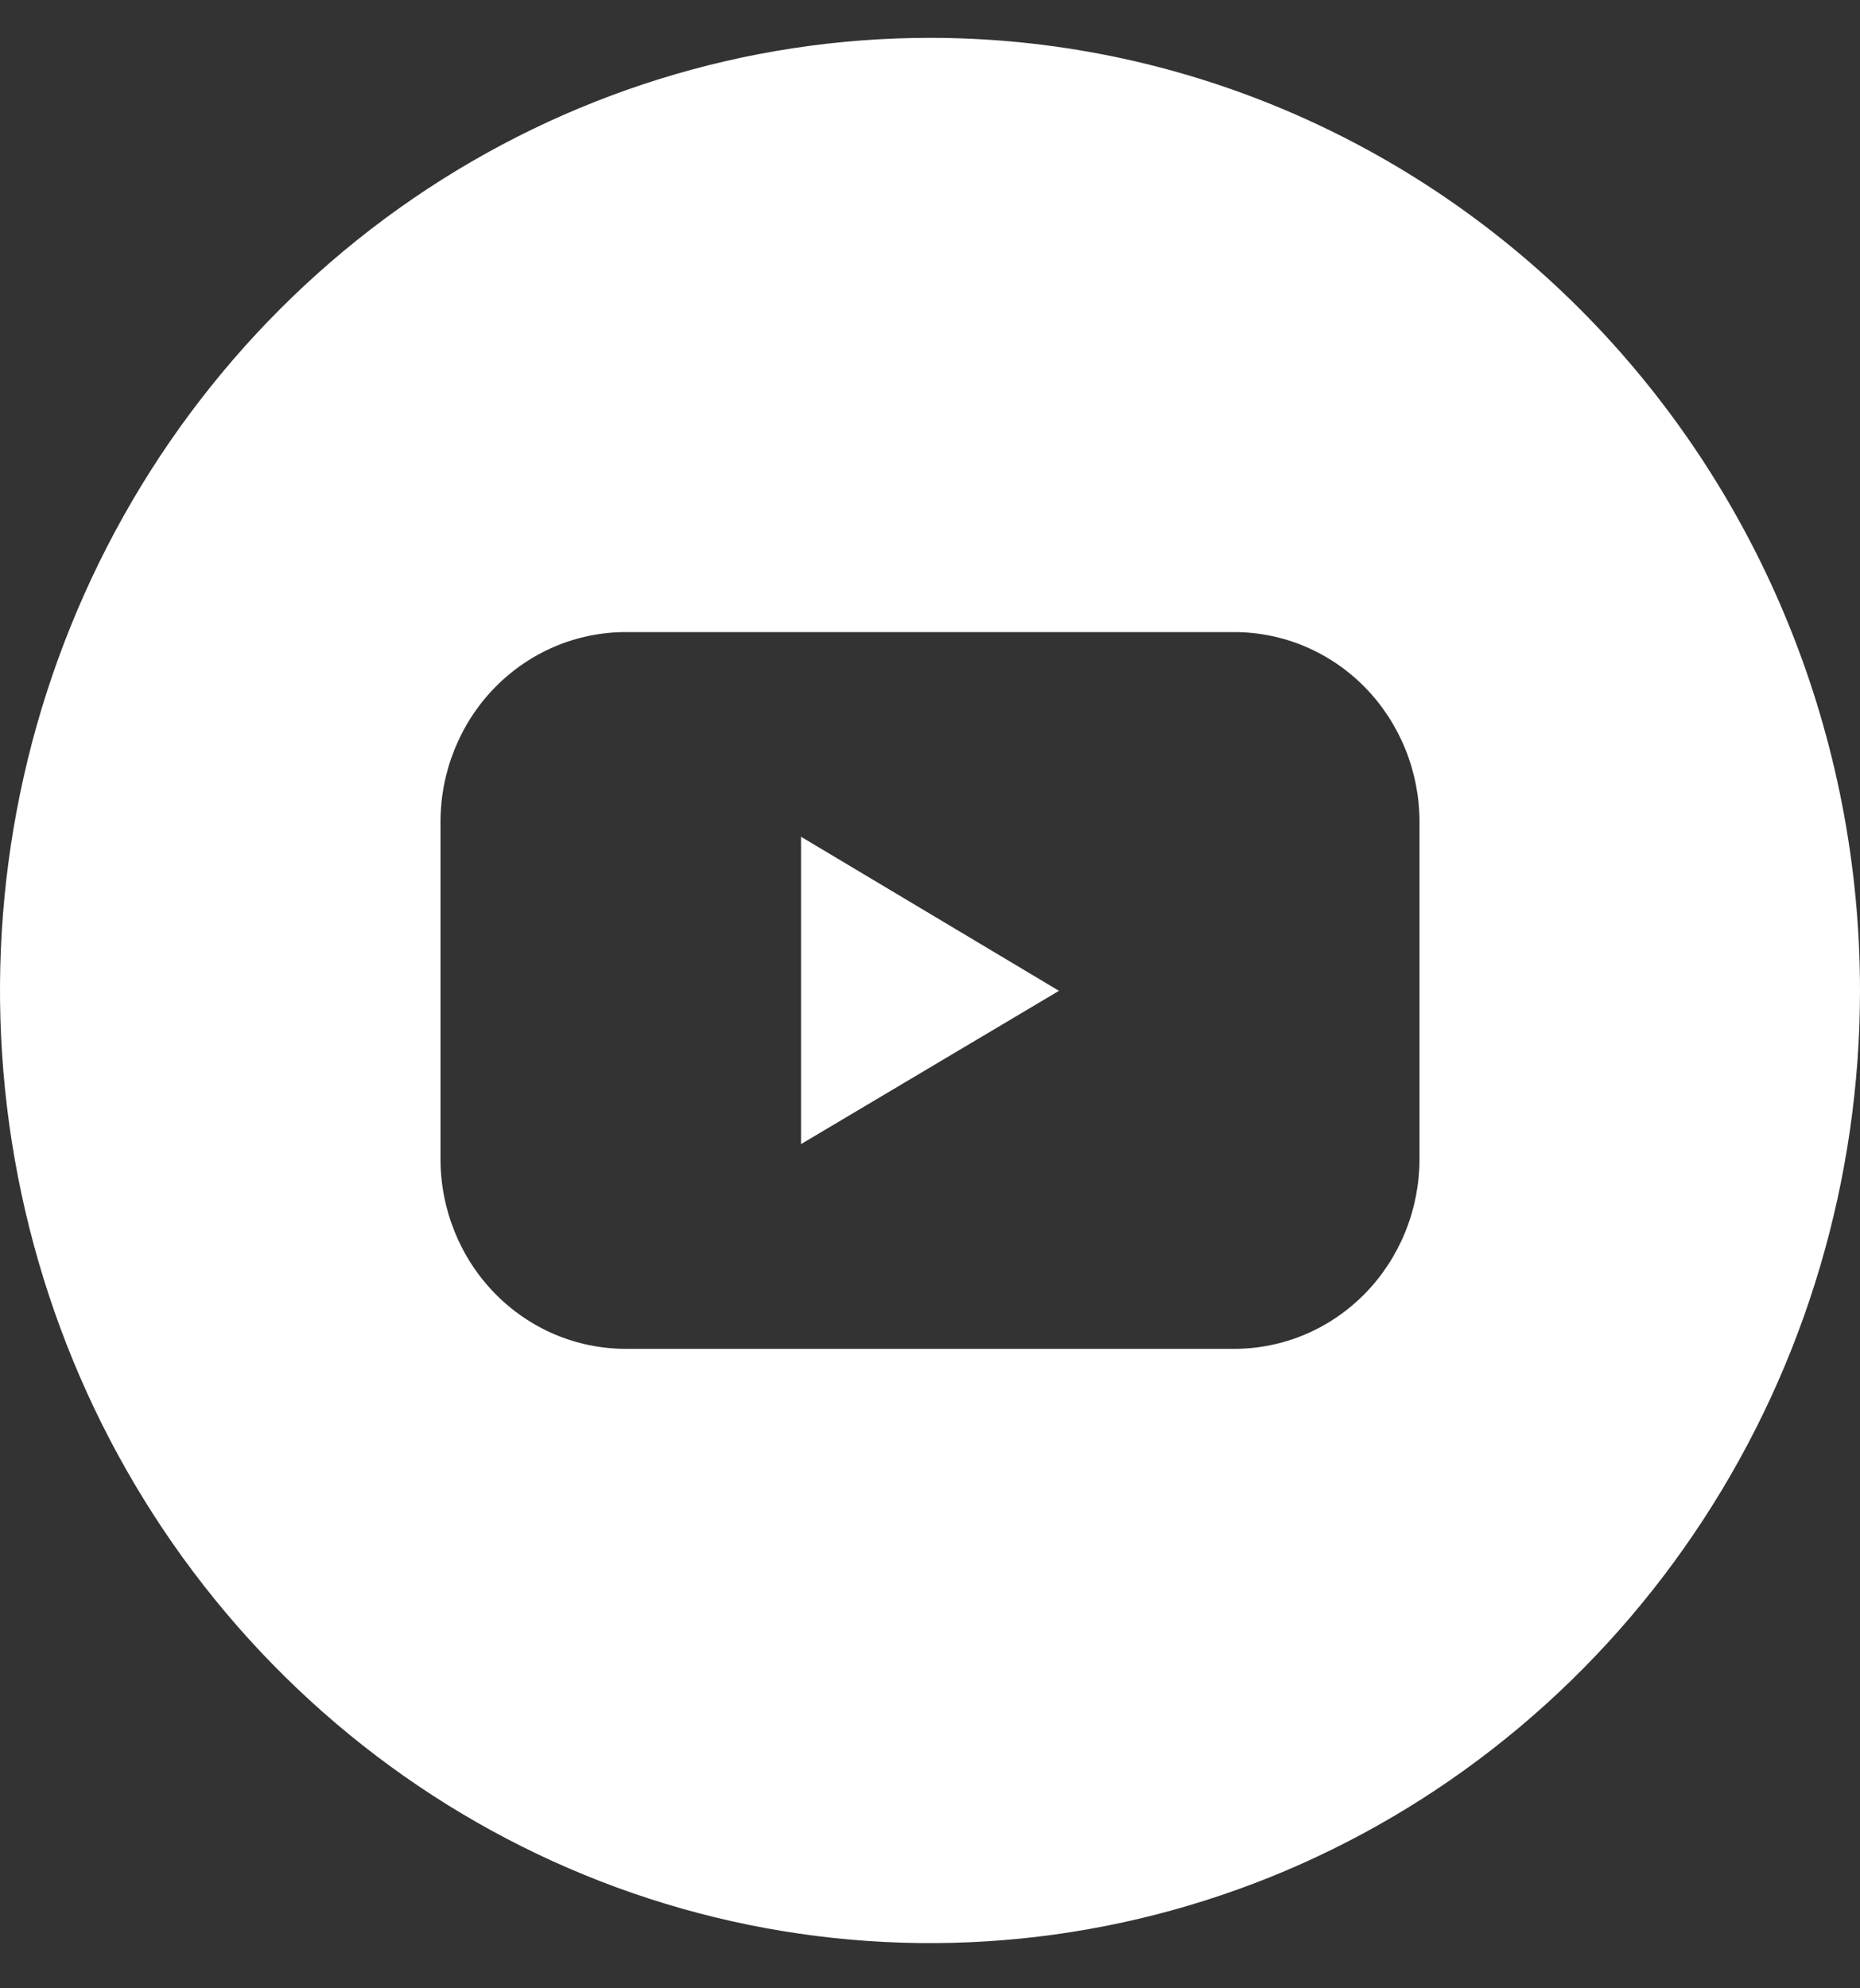 <svg width="29" height="31" viewBox="0 0 29 31" fill="none" xmlns="http://www.w3.org/2000/svg">
<rect x="0" y="0" width="29" height="31" fill="#333333" stroke="none"/>
<path d="M12.489 17.838L16.511 15.448L12.489 13.046V17.838Z" fill="white"/>
<path d="M14.5 0.59C11.632 0.59 8.829 1.461 6.444 3.093C4.06 4.725 2.201 7.045 1.104 9.759C0.006 12.473 -0.281 15.459 0.279 18.34C0.838 21.221 2.219 23.868 4.247 25.945C6.275 28.022 8.858 29.437 11.671 30.01C14.484 30.583 17.399 30.289 20.049 29.165C22.698 28.04 24.963 26.137 26.556 23.694C28.15 21.252 29 18.38 29 15.442C29 11.503 27.472 7.725 24.753 4.94C22.034 2.155 18.346 0.59 14.5 0.59ZM22.132 18.071C22.132 18.459 22.057 18.844 21.912 19.203C21.767 19.562 21.555 19.888 21.287 20.163C21.019 20.438 20.7 20.656 20.35 20.805C20 20.953 19.624 21.03 19.245 21.03H9.755C9.376 21.03 9 20.953 8.65 20.805C8.3 20.656 7.981 20.438 7.713 20.163C7.445 19.888 7.233 19.562 7.088 19.203C6.943 18.844 6.868 18.459 6.868 18.071V12.814C6.868 12.425 6.943 12.041 7.088 11.682C7.233 11.323 7.445 10.997 7.713 10.722C7.981 10.447 8.3 10.229 8.65 10.08C9 9.932 9.376 9.855 9.755 9.855H19.245C19.624 9.855 20 9.932 20.35 10.08C20.7 10.229 21.019 10.447 21.287 10.722C21.555 10.997 21.767 11.323 21.912 11.682C22.057 12.041 22.132 12.425 22.132 12.814V18.071Z" fill="white"/>
</svg>
